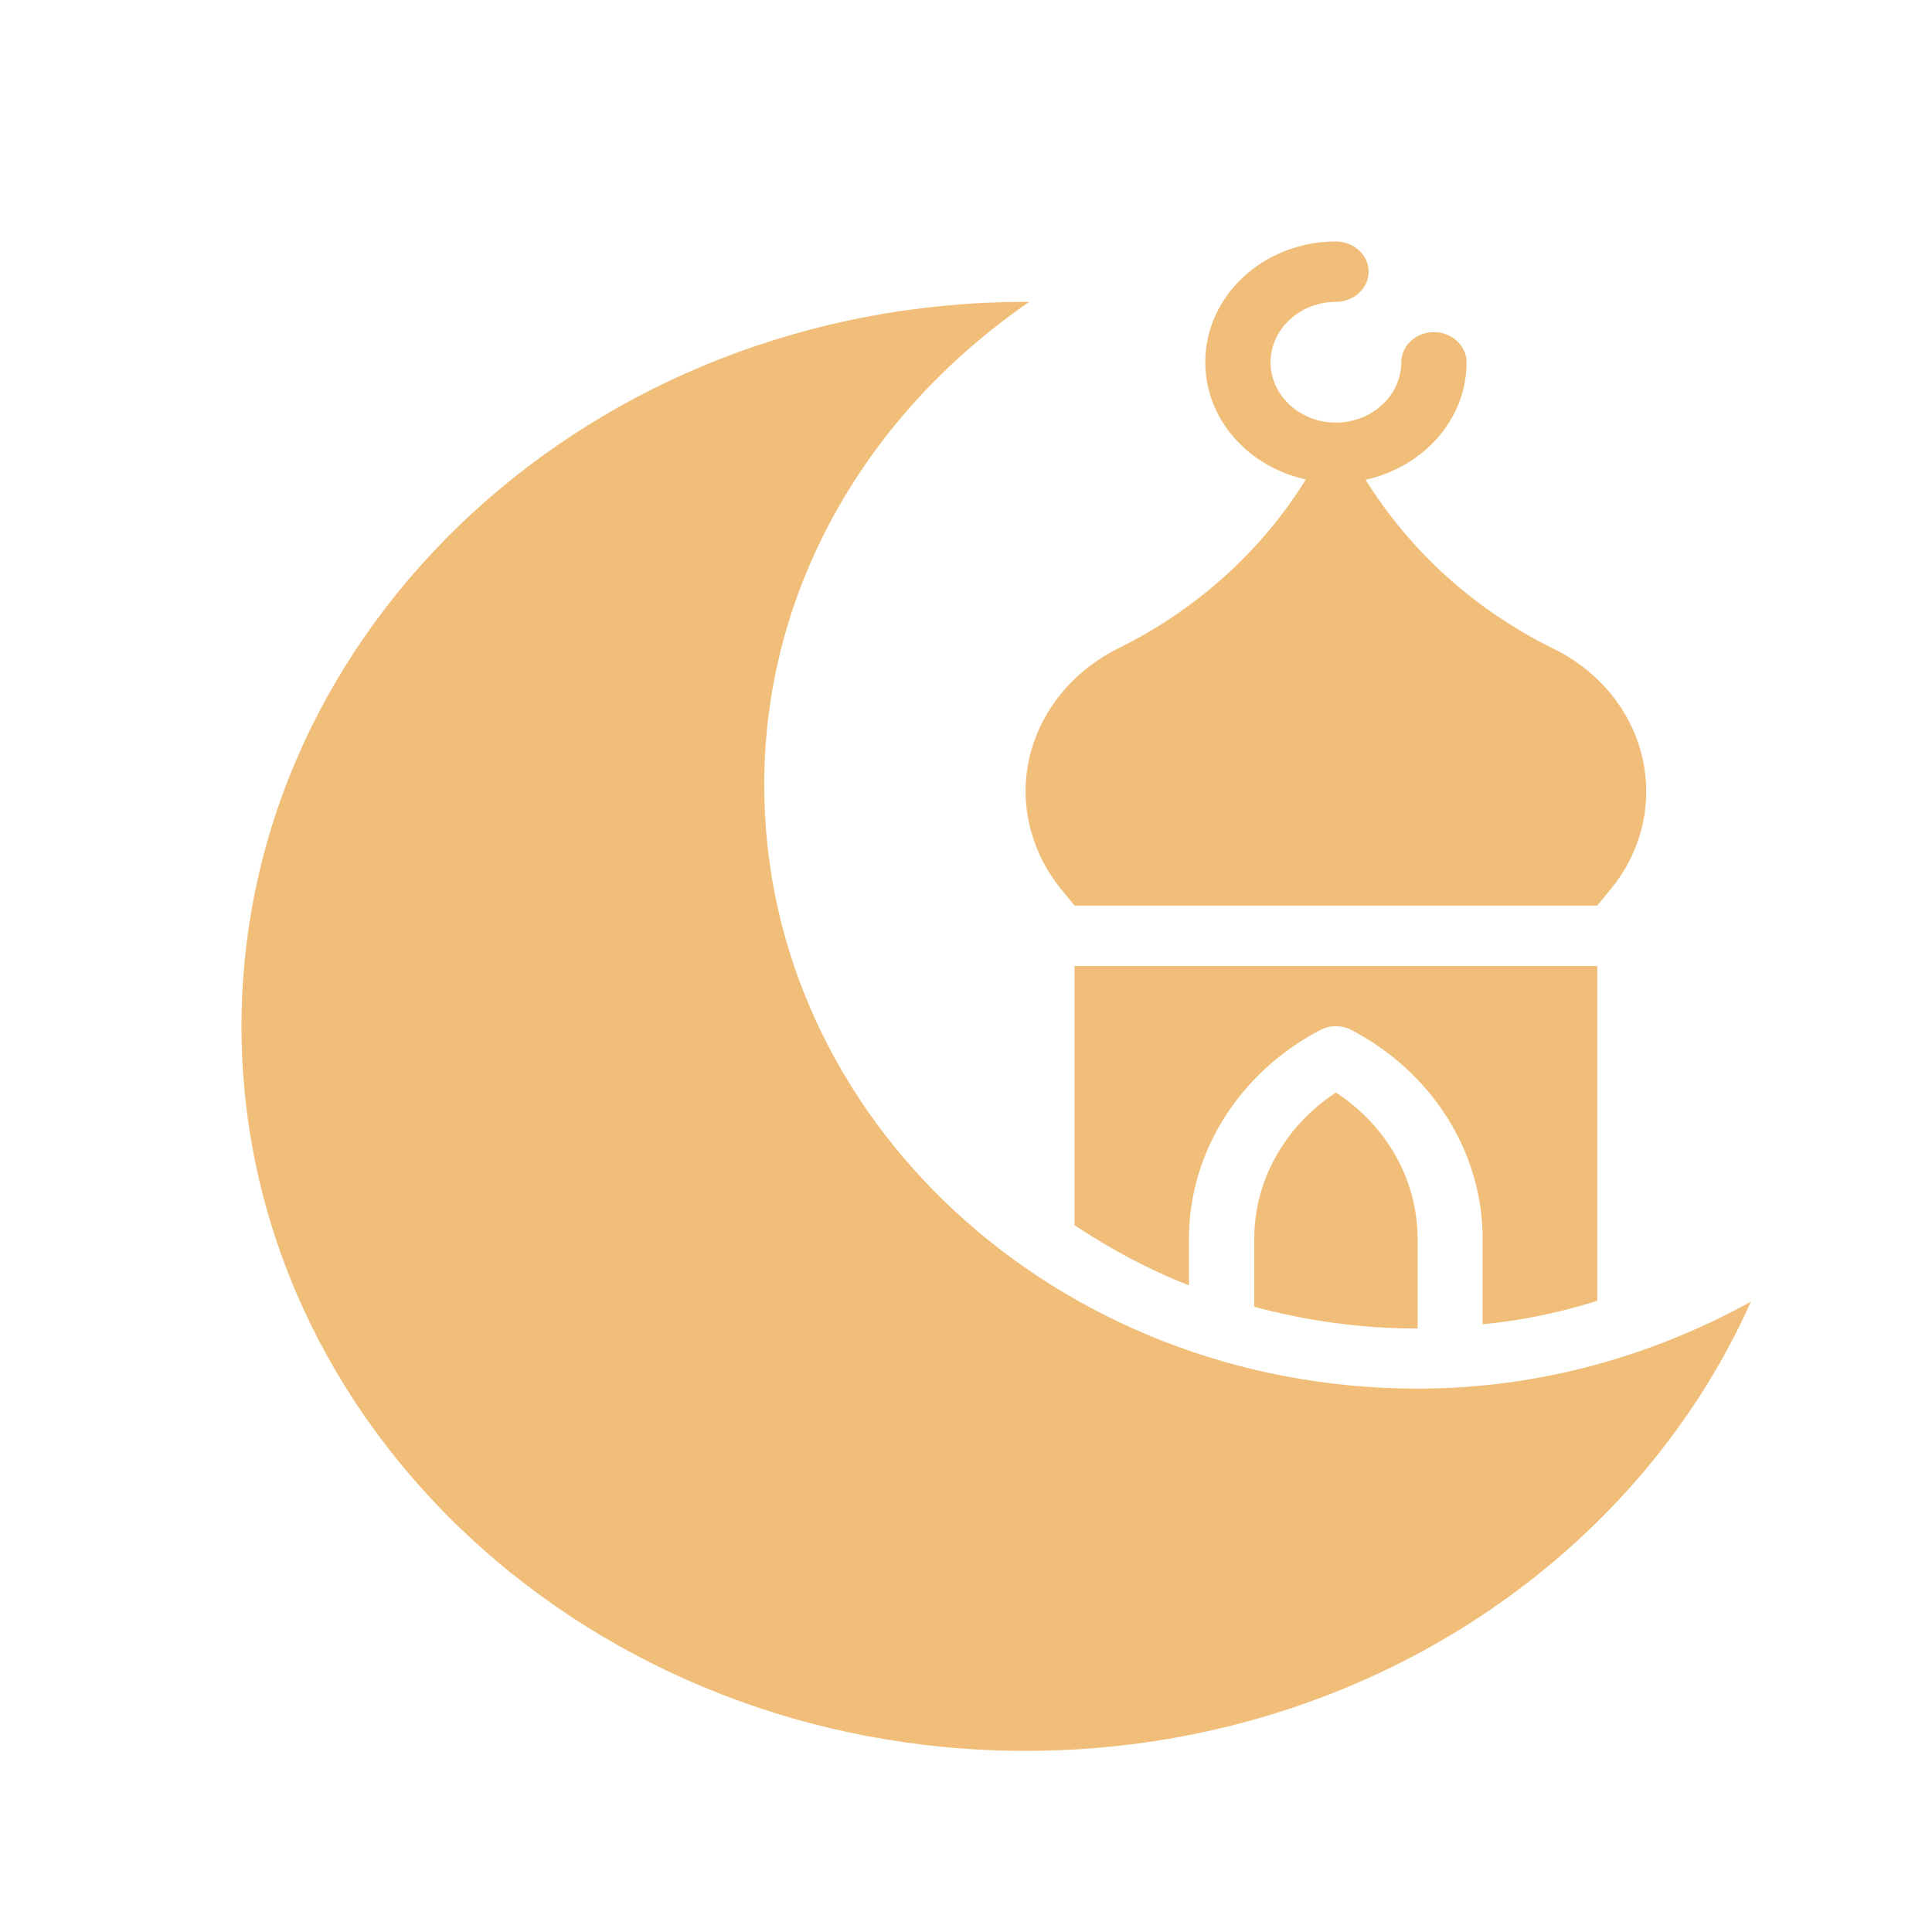 <?xml version="1.0" encoding="UTF-8"?> <svg xmlns="http://www.w3.org/2000/svg" width="20" height="20" viewBox="0 0 20 20" fill="none"><path d="M10.978 9.197L11.124 9.375H16.535L16.68 9.197C16.917 8.906 17.042 8.553 17.042 8.194C17.042 7.575 16.674 7.006 16.082 6.716C15.263 6.312 14.594 5.703 14.137 4.966C14.736 4.834 15.182 4.341 15.182 3.75C15.182 3.578 15.03 3.438 14.844 3.438C14.658 3.438 14.506 3.578 14.506 3.75C14.506 4.094 14.201 4.375 13.829 4.375C13.457 4.375 13.153 4.094 13.153 3.75C13.153 3.406 13.457 3.125 13.829 3.125C14.015 3.125 14.168 2.984 14.168 2.812C14.168 2.641 14.015 2.5 13.829 2.5C13.082 2.5 12.477 3.059 12.477 3.75C12.477 4.341 12.923 4.834 13.518 4.963C13.062 5.7 12.392 6.309 11.574 6.713C10.985 7.006 10.617 7.575 10.617 8.191C10.617 8.553 10.745 8.906 10.978 9.197Z" fill="#F0BE78"></path><path d="M16.535 13.466V10H11.124V12.684C11.493 12.928 11.885 13.141 12.308 13.306V12.822C12.308 11.934 12.825 11.106 13.661 10.666C13.766 10.609 13.894 10.609 13.996 10.666C14.831 11.106 15.348 11.931 15.348 12.822V13.709C15.754 13.669 16.147 13.588 16.535 13.466Z" fill="#F0BE78"></path><path d="M13.829 11.31C13.302 11.656 12.984 12.219 12.984 12.825V13.528C13.522 13.672 14.087 13.753 14.675 13.753V12.825C14.675 12.219 14.357 11.653 13.829 11.31Z" fill="#F0BE78"></path><path d="M14.675 14.375C10.938 14.375 7.911 11.578 7.911 8.125C7.911 6.072 8.997 4.266 10.651 3.128C10.641 3.125 10.627 3.125 10.617 3.125C6.136 3.125 2.5 6.484 2.5 10.625C2.5 14.766 6.136 18.125 10.617 18.125C14.006 18.125 16.907 16.203 18.125 13.475C17.11 14.034 15.94 14.375 14.675 14.375Z" fill="#F0BE78"></path></svg> 